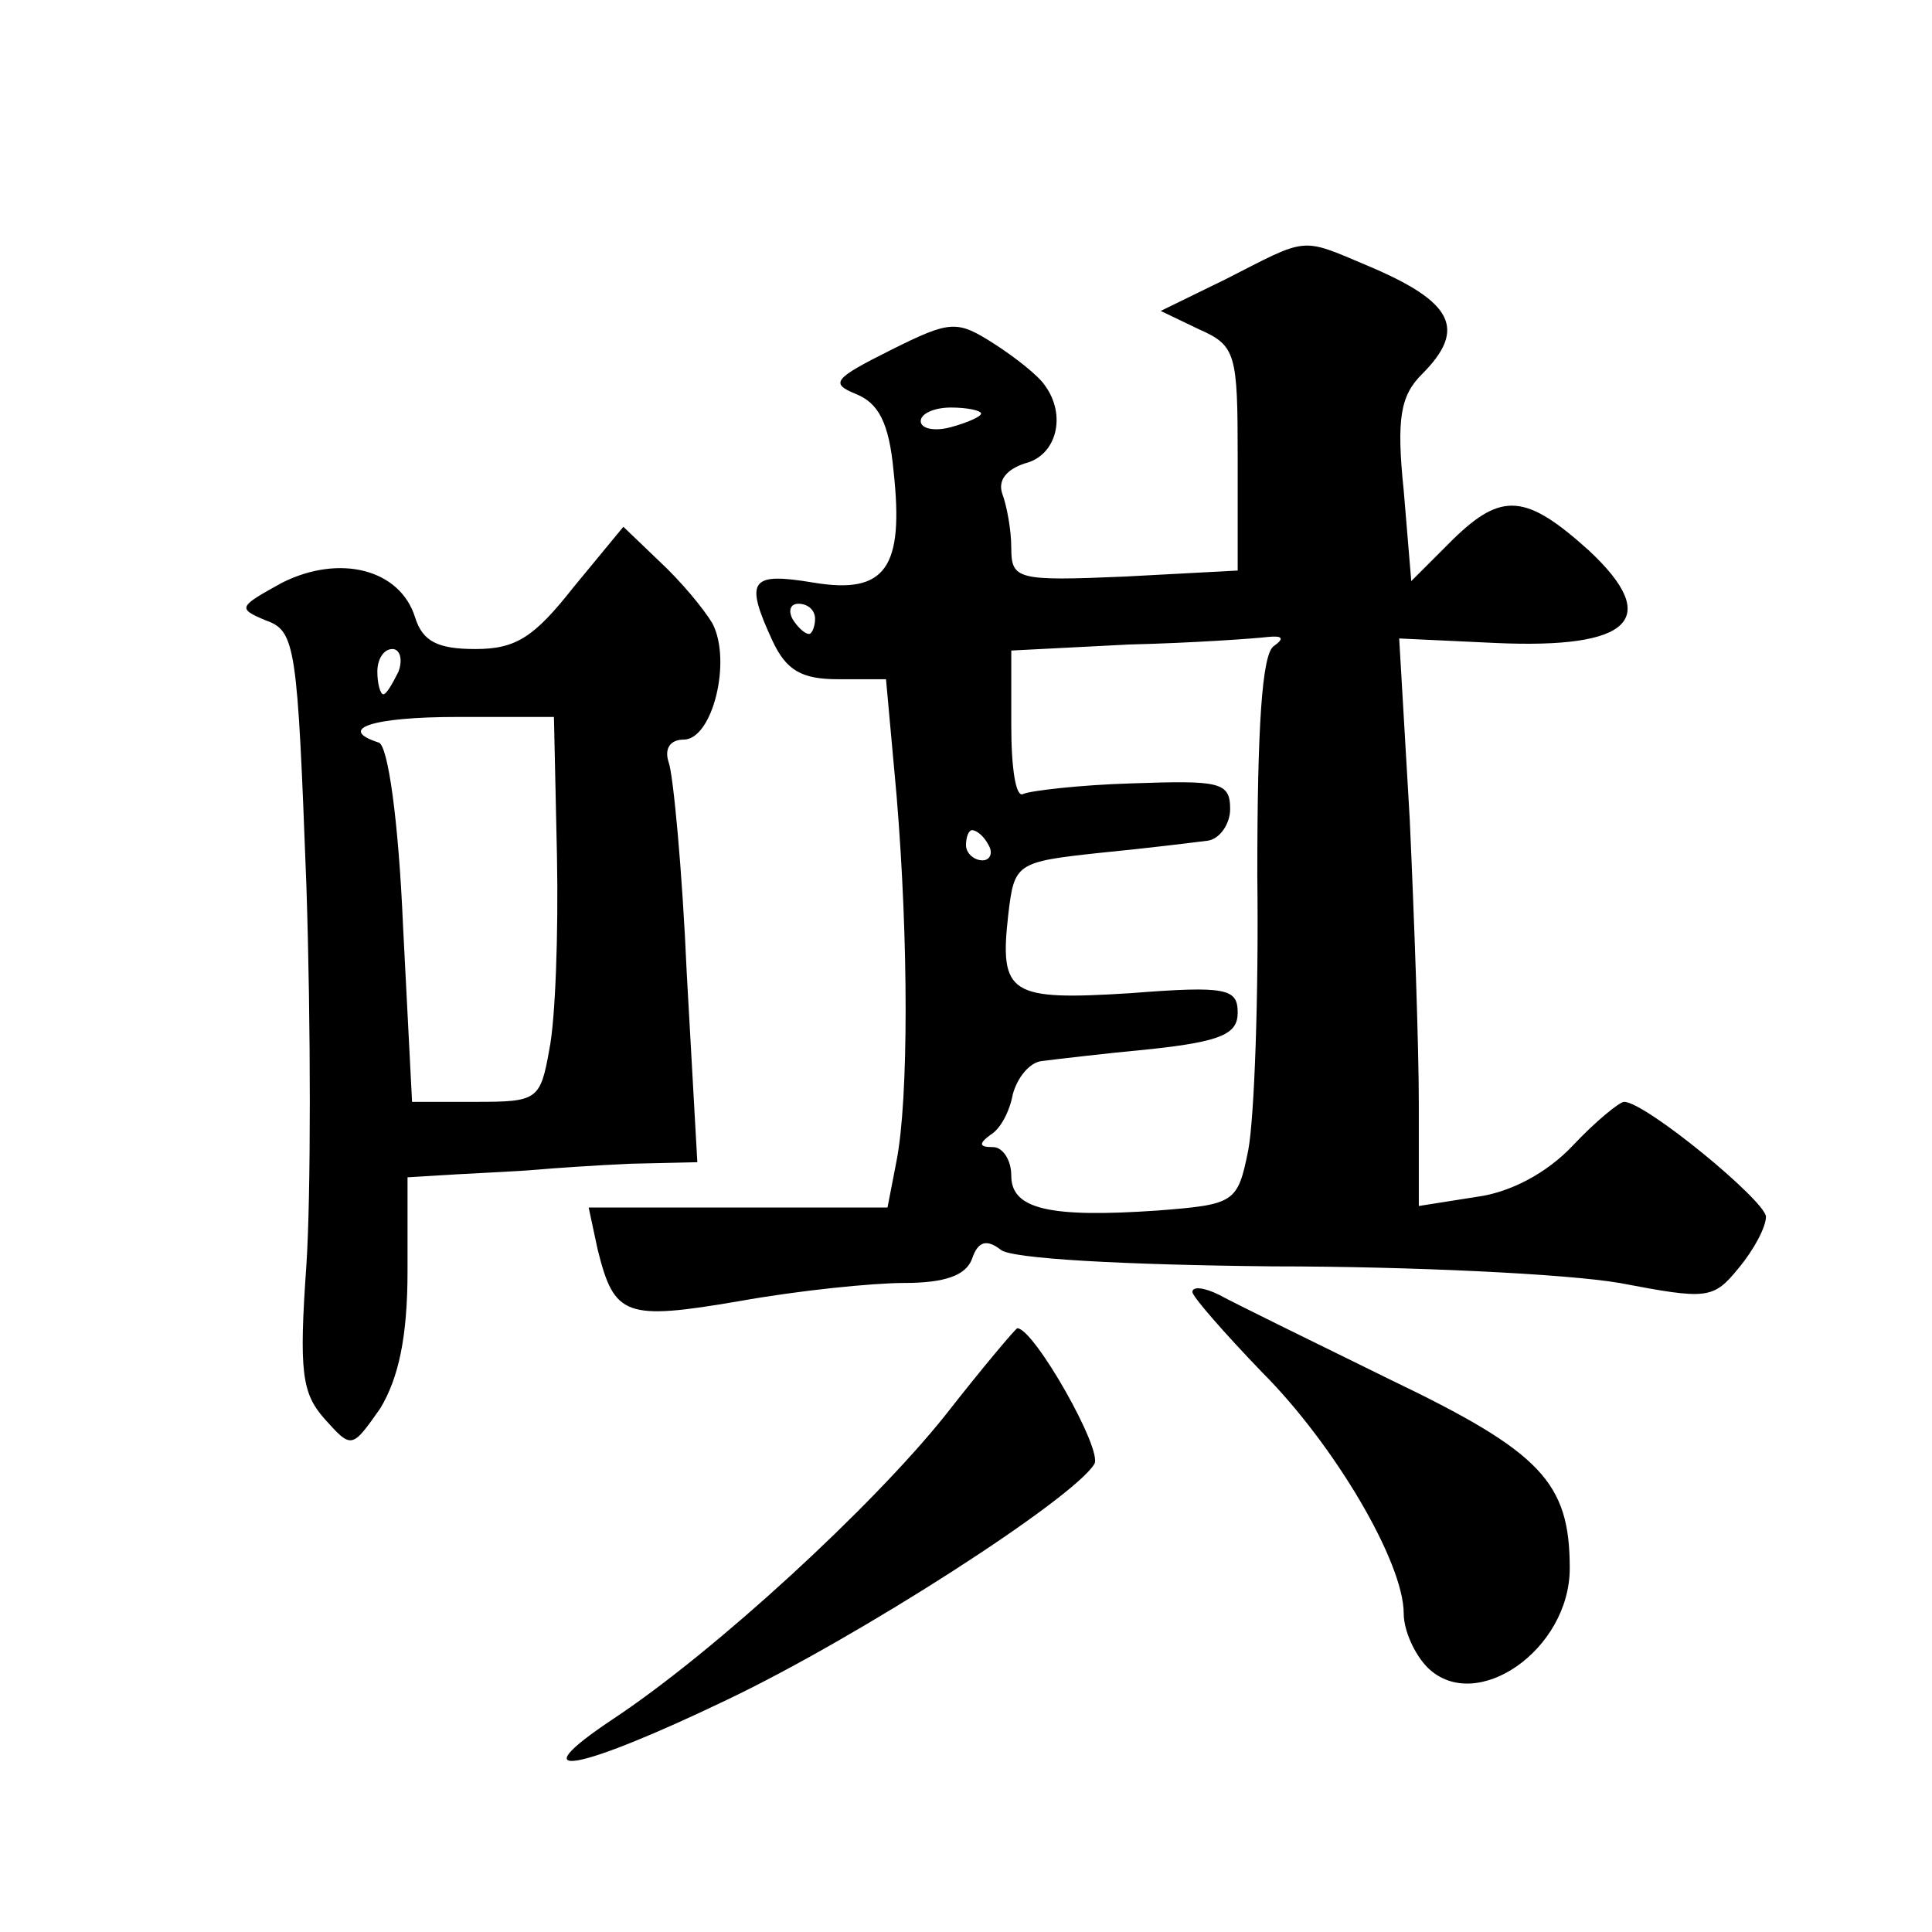 <?xml version="1.0" standalone="no"?>
<!DOCTYPE svg PUBLIC "-//W3C//DTD SVG 20010904//EN"
 "http://www.w3.org/TR/2001/REC-SVG-20010904/DTD/svg10.dtd">
<svg version="1.0" xmlns="http://www.w3.org/2000/svg"
 width="128pt" height="128pt" viewBox="0 0 128 128"
 preserveAspectRatio="xMidYMid meet">
<g transform="translate(0,128) scale(0.1,-0.1)"
fill="#0" stroke="none">
<path d="M812 1095 l-43 -21 25 -12 c25 -11 26 -16 26 -86 l0 -74 -75 -4 c-71 -3
-75 -2 -75 19 0 12 -3 28 -6 36 -3 9 3 16 15 20 21 5 28 32 13 52 -4 6 -19 18 -33
27 -25 16 -29 16 -69 -4 -38 -19 -40 -22 -23 -29 15 -6 22 -19 25 -51 7 -64 -5
-82 -53 -74 -42 7 -46 2 -27 -39 9 -19 19 -25 43 -25 l32 0 7 -77 c8 -96 8 -201
0 -242 l-6 -31 -99 0 -99 0 6 -28 c11 -44 18 -47 94 -34 39 7 88 12 109 12 27 0
41 5 45 16 4 12 10 13 19 6 7 -6 82 -10 180 -11 92 0 195 -5 230 -11 58 -11 62
-11 79 10 10 12 18 27 18 34 -1 11 -80 76 -94 76 -3 0 -19 -13 -34 -29 -17 -18
-41 -31 -64 -34 l-38 -6 0 68 c0 37 -3 122 -6 188 l-7 120 64 -3 c90 -4 110 16
62 61 -42 38 -58 39 -90 8 l-28 -28 -5 60 c-5 48 -2 63 12 77 30 30 21 48 -36 72
-45 19 -39 19 -94 -9z m-162 -89 c0 -2 -9 -6 -20 -9 -11 -3 -20 -1 -20 4 0 5 9
9 20 9 11 0 20 -2 20 -4z m-110 -136 c0 -5 -2 -10 -4 -10 -3 0 -8 5 -11 10 -3 6
-1 10 4 10 6 0 11 -4 11 -10z m304 -18 c-8 -5 -11 -55 -11 -152 1 -80 -2 -161 -6
-182 -7 -35 -9 -36 -60 -40 -72 -5 -97 1 -97 23 0 11 -6 19 -12 19 -9 0 -10 2 -2
8 7 4 13 16 15 27 3 11 11 21 19 22 8 1 41 5 73 8 46 5 57 10 57 24 0 16 -7 18
-71 13 -80 -5 -87 -1 -81 52 4 34 5 35 61 41 31 3 63 7 71 8 8 1 15 11 15 21 0
18 -7 19 -65 17 -35 -1 -68 -5 -72 -7 -5 -3 -8 17 -8 45 l0 50 78 4 c42 1 84 4
92 5 10 1 11 -1 4 -6z m-189 -132 c3 -5 1 -10 -4 -10 -6 0 -11 5 -11 10 0 6 2 10
4 10 3 0 8 -4 11 -10z M380 891 c-26 -33 -38 -41 -65 -41 -25 0 -35 5 -40 21 -10
32 -50 42 -88 23 -29 -16 -30 -17 -11 -25 20 -7 21 -17 27 -176 3 -92 3 -205 0
-251 -5 -71 -3 -85 12 -102 18 -20 18 -20 37 7 12 20 18 47 18 91 l0 62 33 2 c17
1 41 2 52 3 11 1 40 3 63 4 l44 1 -7 125 c-3 69 -9 132 -12 140 -3 9 1 15 10 15
19 0 32 52 19 77 -6 10 -21 28 -35 41 l-24 23 -33 -40z m-116 -56 c-4 -8 -8 -15
-10 -15 -2 0 -4 7 -4 15 0 8 4 15 10 15 5 0 7 -7 4 -15z m105 -122 c1 -51 -1 -108
-5 -128 -6 -34 -8 -35 -49 -35 l-42 0 -6 117 c-3 70 -10 119 -16 121 -28 9 -5 17
52 17 l64 0 2 -92z M790 424 c0 -3 21 -27 46 -53 48 -48 94 -126 94 -160 0 -11
7 -27 16 -36 32 -31 94 12 94 66 0 57 -19 77 -119 125 -53 26 -104 51 -113 56 -10
5 -18 6 -18 2z M626 342 c-48 -60 -152 -156 -220 -201 -63 -42 -24 -35 76 13 88
42 229 133 243 156 6 9 -40 90 -51 90 -1 0 -23 -26 -48 -58z"/>
</g>
</svg>
